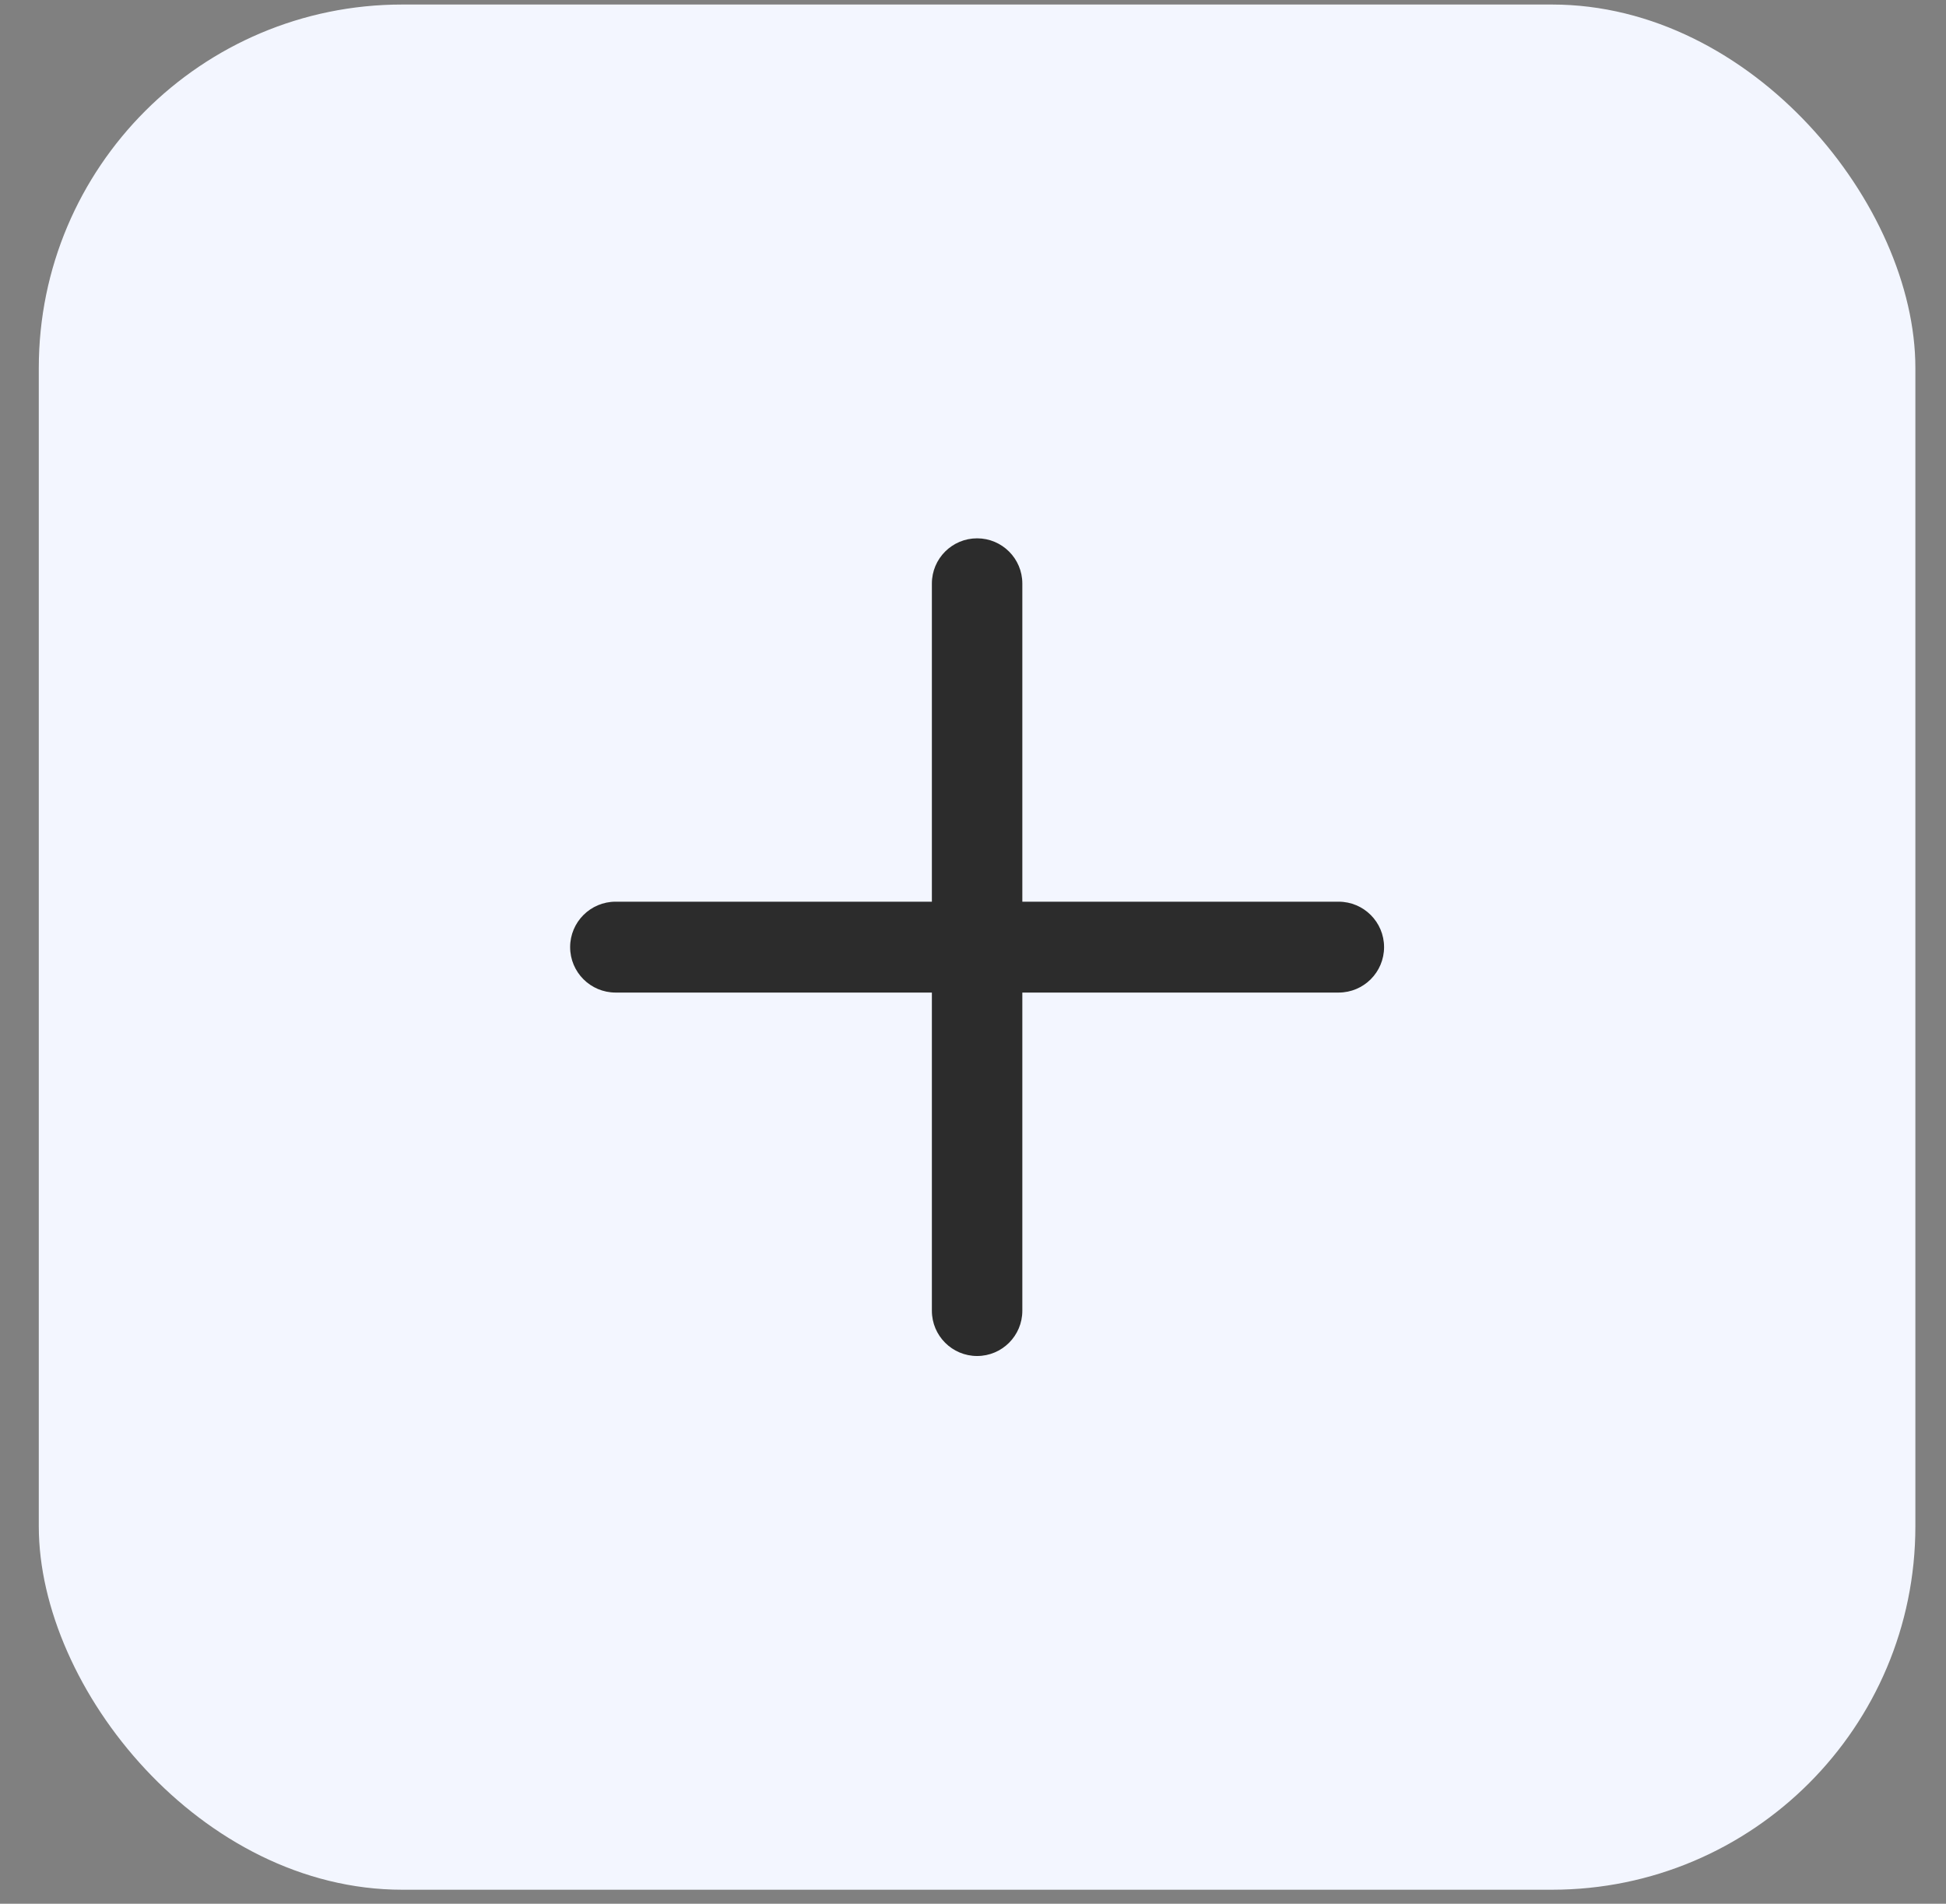 <svg width="46" height="45" viewBox="0 0 46 45" fill="none" xmlns="http://www.w3.org/2000/svg">
<rect x="0" y="0" width="46" height="45" fill="#808080" stroke="none"/>
<g id="Group 36813">
<rect id="Rectangle 4268" x="0.917" y="0.107" width="44.359" height="44.562" rx="8.59" fill="#F3F6FF"/>
<g id="Group 36811">
<path id="Vector" d="M22.028 13.793C22.028 13.203 22.507 12.725 23.097 12.725C23.687 12.725 24.166 13.203 24.166 13.793V30.984C24.166 31.574 23.687 32.053 23.097 32.053C22.507 32.053 22.028 31.574 22.028 30.984V13.793Z" fill="#2C2C2C"/>
<path id="Vector_2" d="M13.477 22.388C13.477 21.795 13.958 21.314 14.551 21.314H31.643C32.236 21.314 32.717 21.795 32.717 22.388C32.717 22.981 32.236 23.462 31.643 23.462H14.551C13.958 23.462 13.477 22.981 13.477 22.388Z" fill="#2C2C2C"/>
</g>
</g>
</svg>
